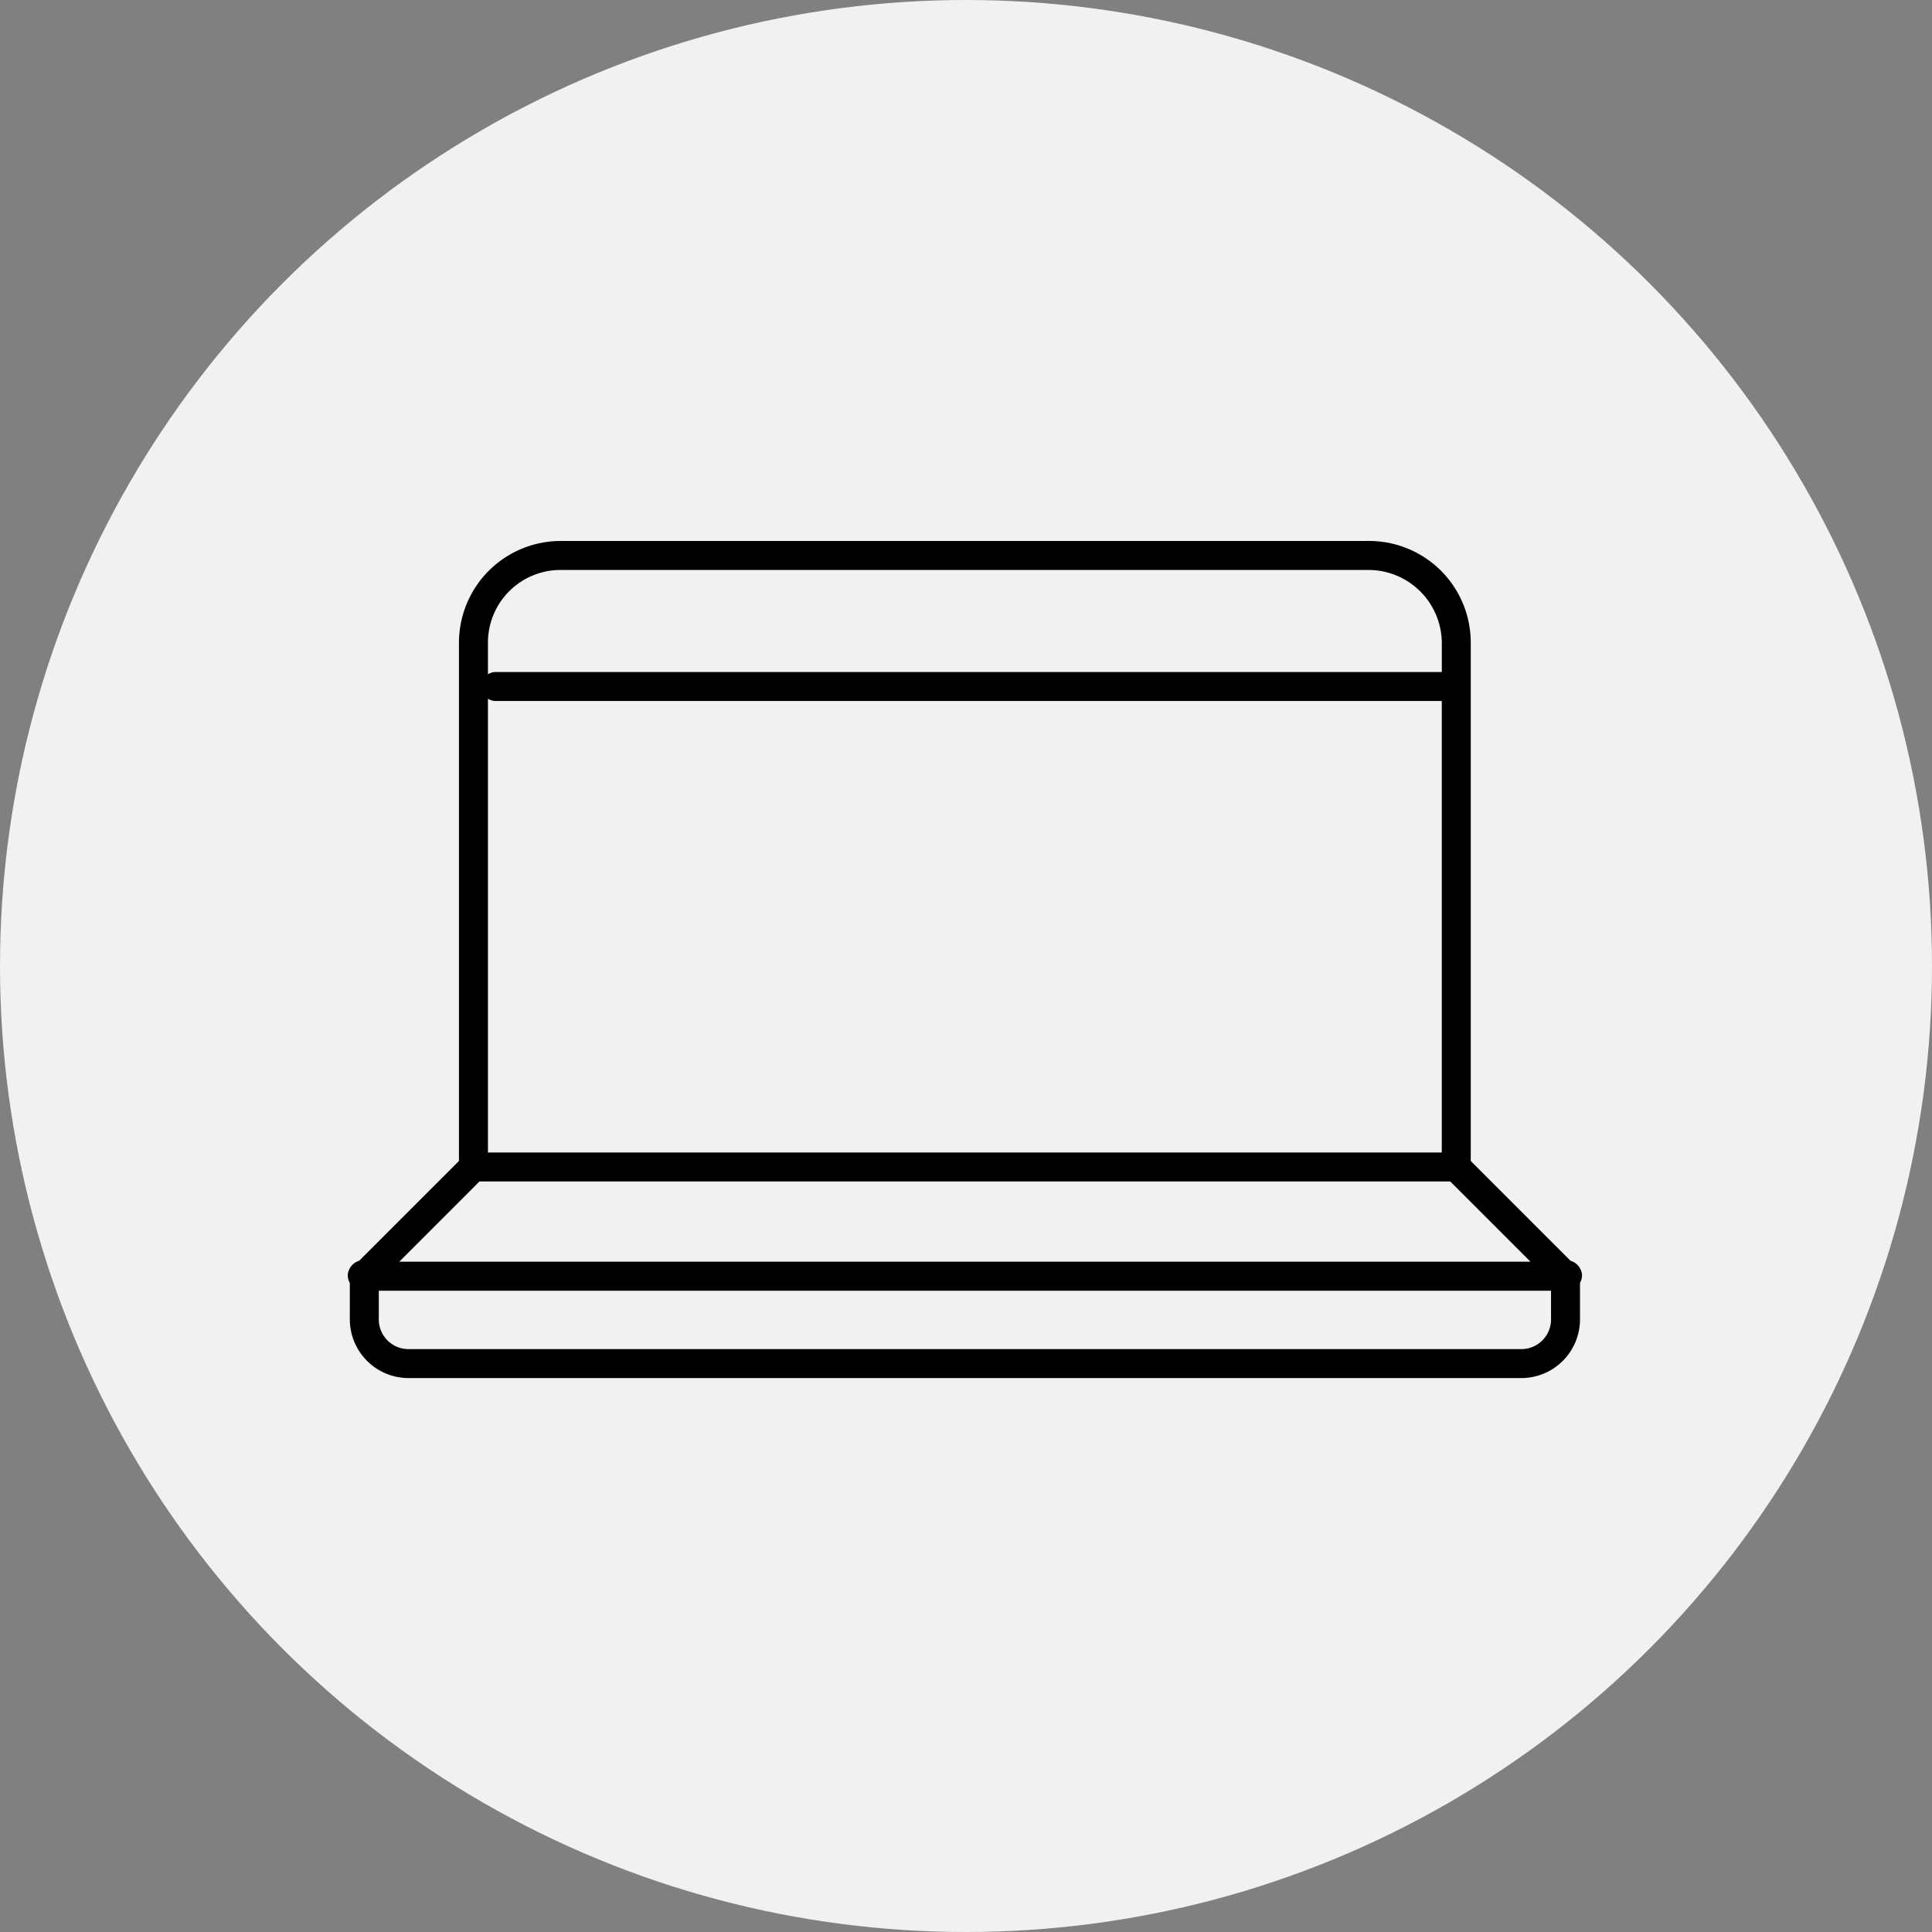 <svg xmlns="http://www.w3.org/2000/svg" width="100" height="100" viewBox="0 0 100 100">
  <rect x="0" y="0" width="100" height="100" fill="#808080" stroke="none"/>
  <g id="Group_686" data-name="Group 686" transform="translate(-546 -3721)">
    <circle id="Ellipse_22" data-name="Ellipse 22" cx="50" cy="50" r="50" transform="translate(546 3721)" fill="#f1f1f1"/>
    <path id="Path_439" data-name="Path 439" d="M126.611,333.445l-5.166-5.166V301.422a5.26,5.26,0,0,0-5.252-5.234H74.33a5.268,5.268,0,0,0-5.255,5.271v26.82l-5.166,5.166a.832.832,0,0,0-.59.743.8.8,0,0,0,.107.4v1.923a3.042,3.042,0,0,0,3.008,3.005h57.66A3.042,3.042,0,0,0,127.1,336.5v-1.918a.811.811,0,0,0,.105-.4A.83.83,0,0,0,126.611,333.445Zm-6.666-5.606H70.575V304.351a.724.724,0,0,0,.381.119h48.989Zm-49.81,1.5h50.249l4.152,4.152H65.985Zm4.2-31.651h41.843a3.8,3.8,0,0,1,3.769,3.771v1.511H70.956a.724.724,0,0,0-.381.119v-1.661A3.759,3.759,0,0,1,74.333,297.688ZM125.6,336.5a1.534,1.534,0,0,1-1.511,1.516H66.44a1.533,1.533,0,0,1-1.514-1.511v-1.51H125.6Z" transform="translate(500.681 3452.813)"/>
  </g>
</svg>
